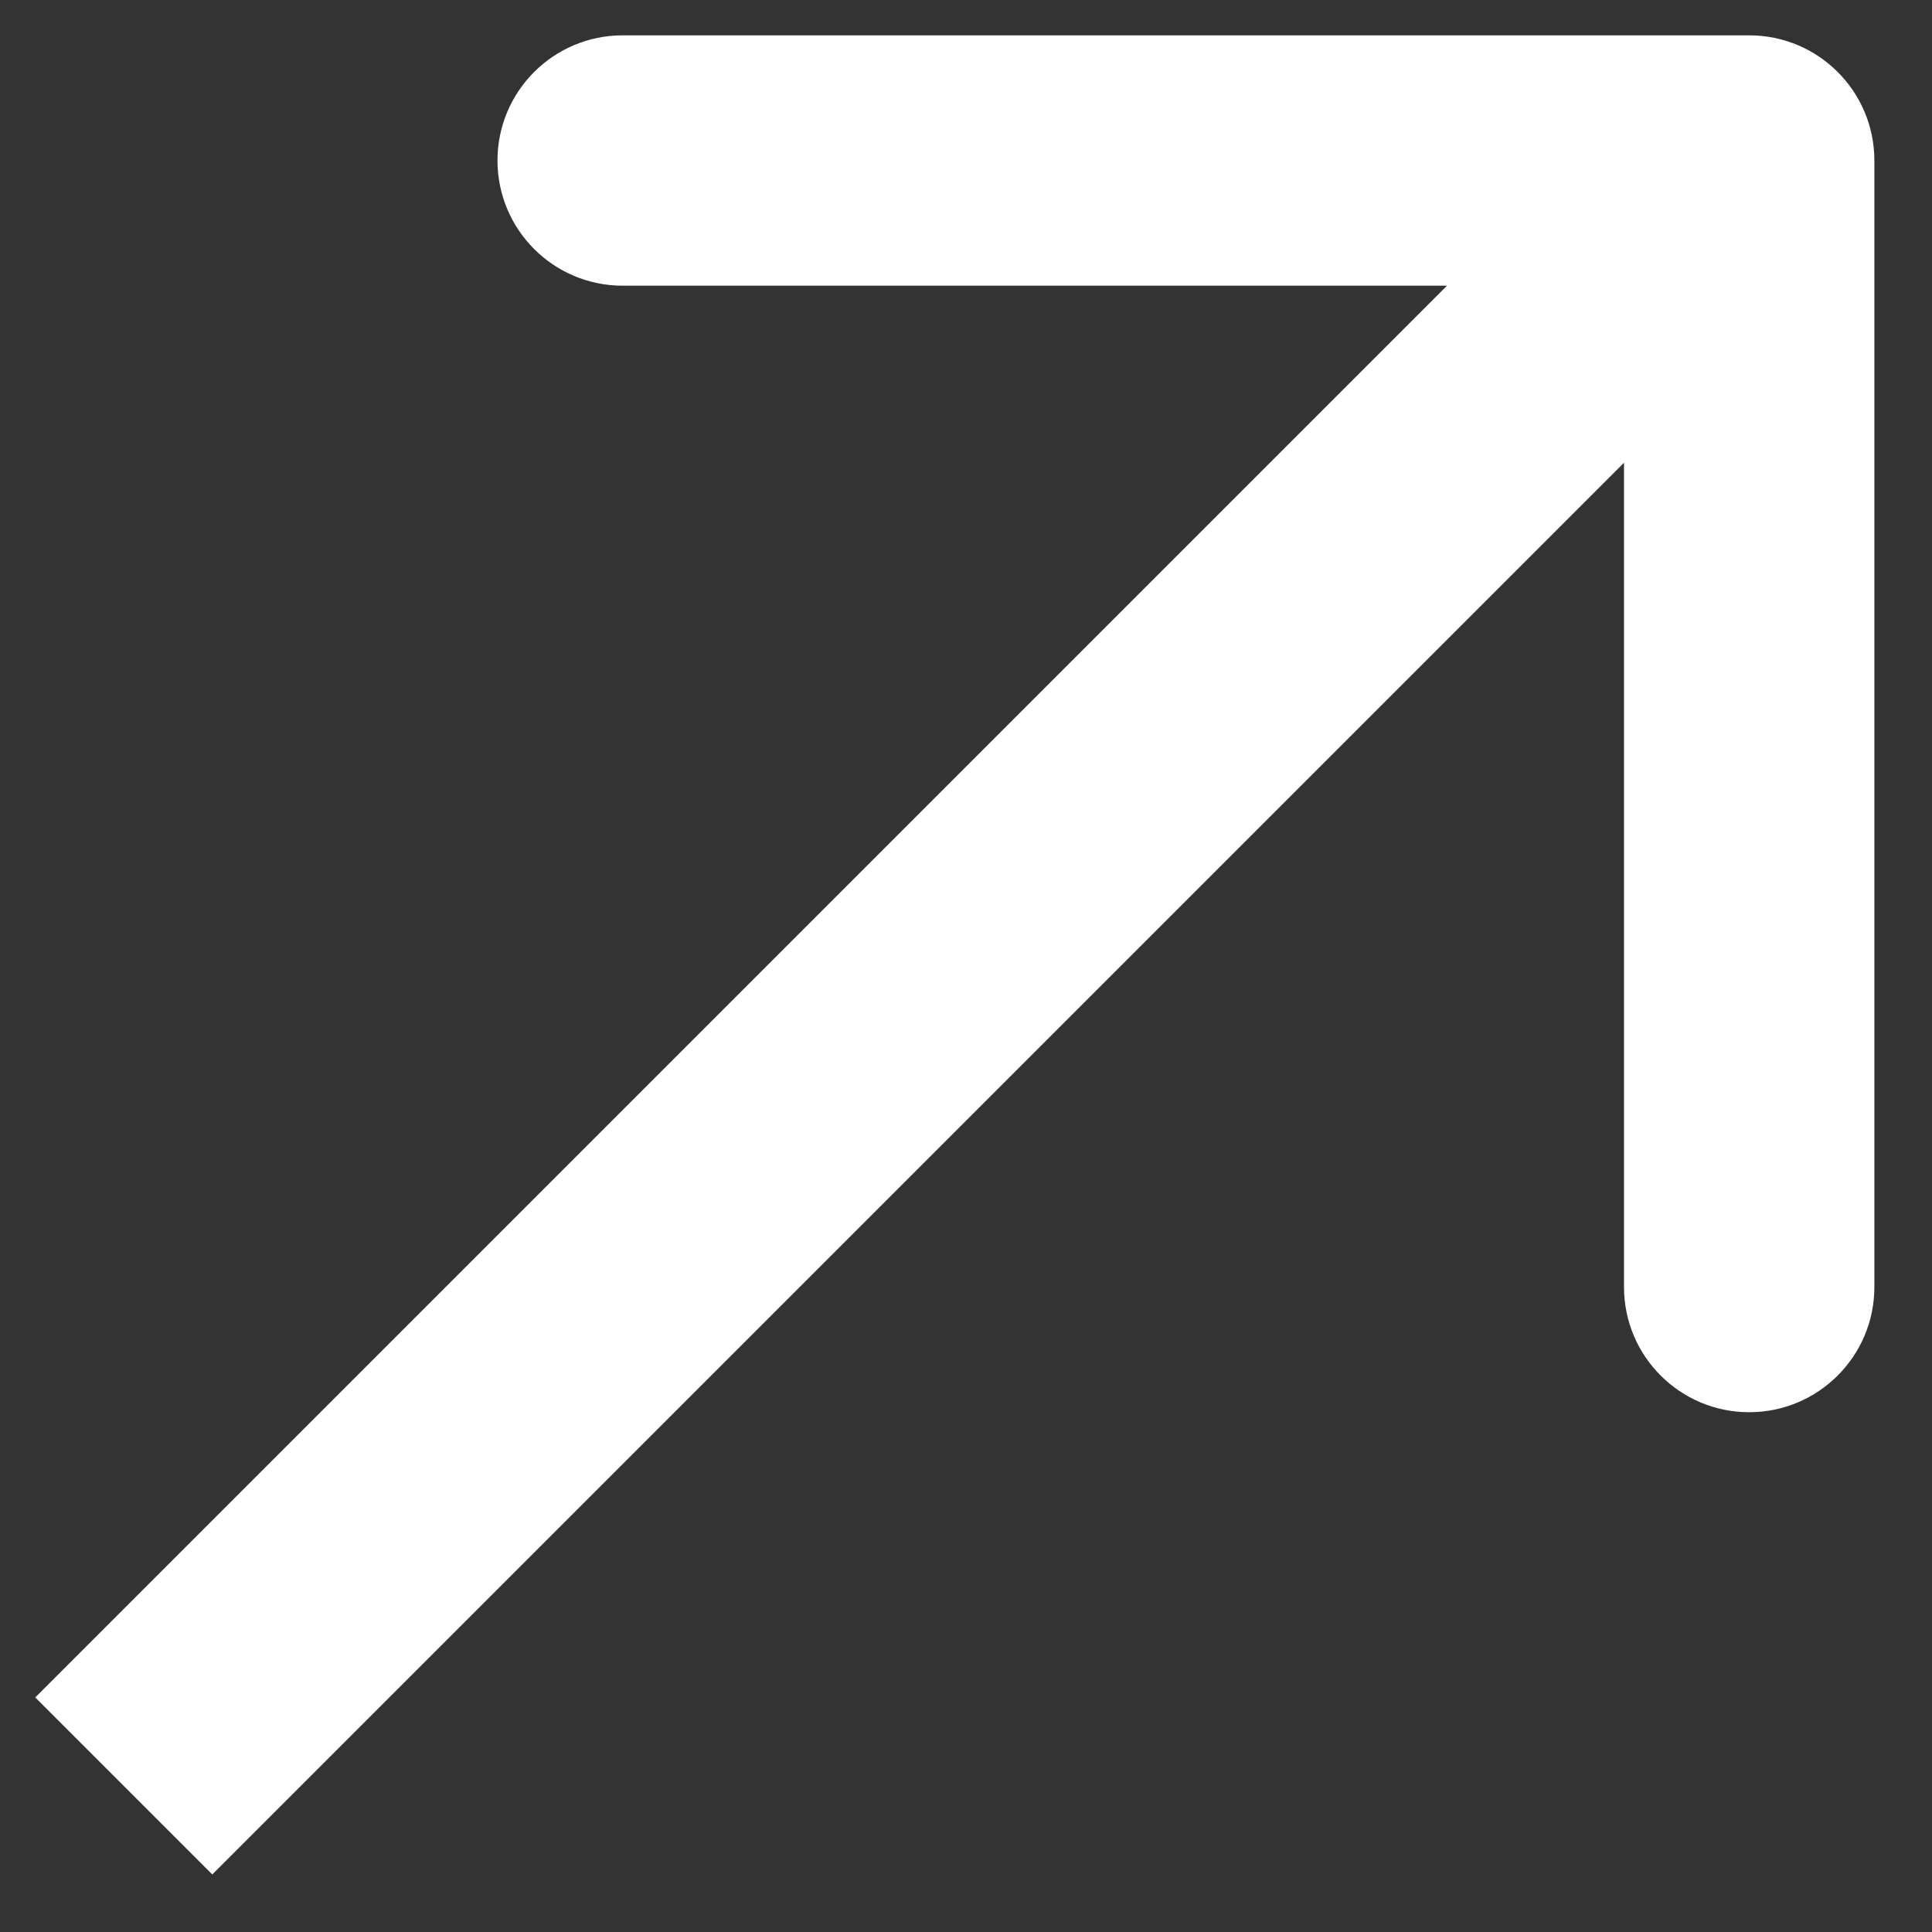 <svg width="24" height="24" viewBox="0 0 24 24" fill="none" xmlns="http://www.w3.org/2000/svg">
<rect x="0" y="0" width="24" height="24" fill="#333333" stroke="none"/>
<path d="M23.284 1.994C23.284 1.135 22.588 0.439 21.729 0.439L7.735 0.439C6.876 0.439 6.18 1.135 6.18 1.994C6.18 2.853 6.876 3.549 7.735 3.549L20.174 3.549L20.174 15.988C20.174 16.847 20.87 17.543 21.729 17.543C22.587 17.543 23.284 16.847 23.284 15.988L23.284 1.994ZM2.637 23.285L22.828 3.094L20.629 0.895L0.438 21.086L2.637 23.285Z" fill="white"/>
</svg>
